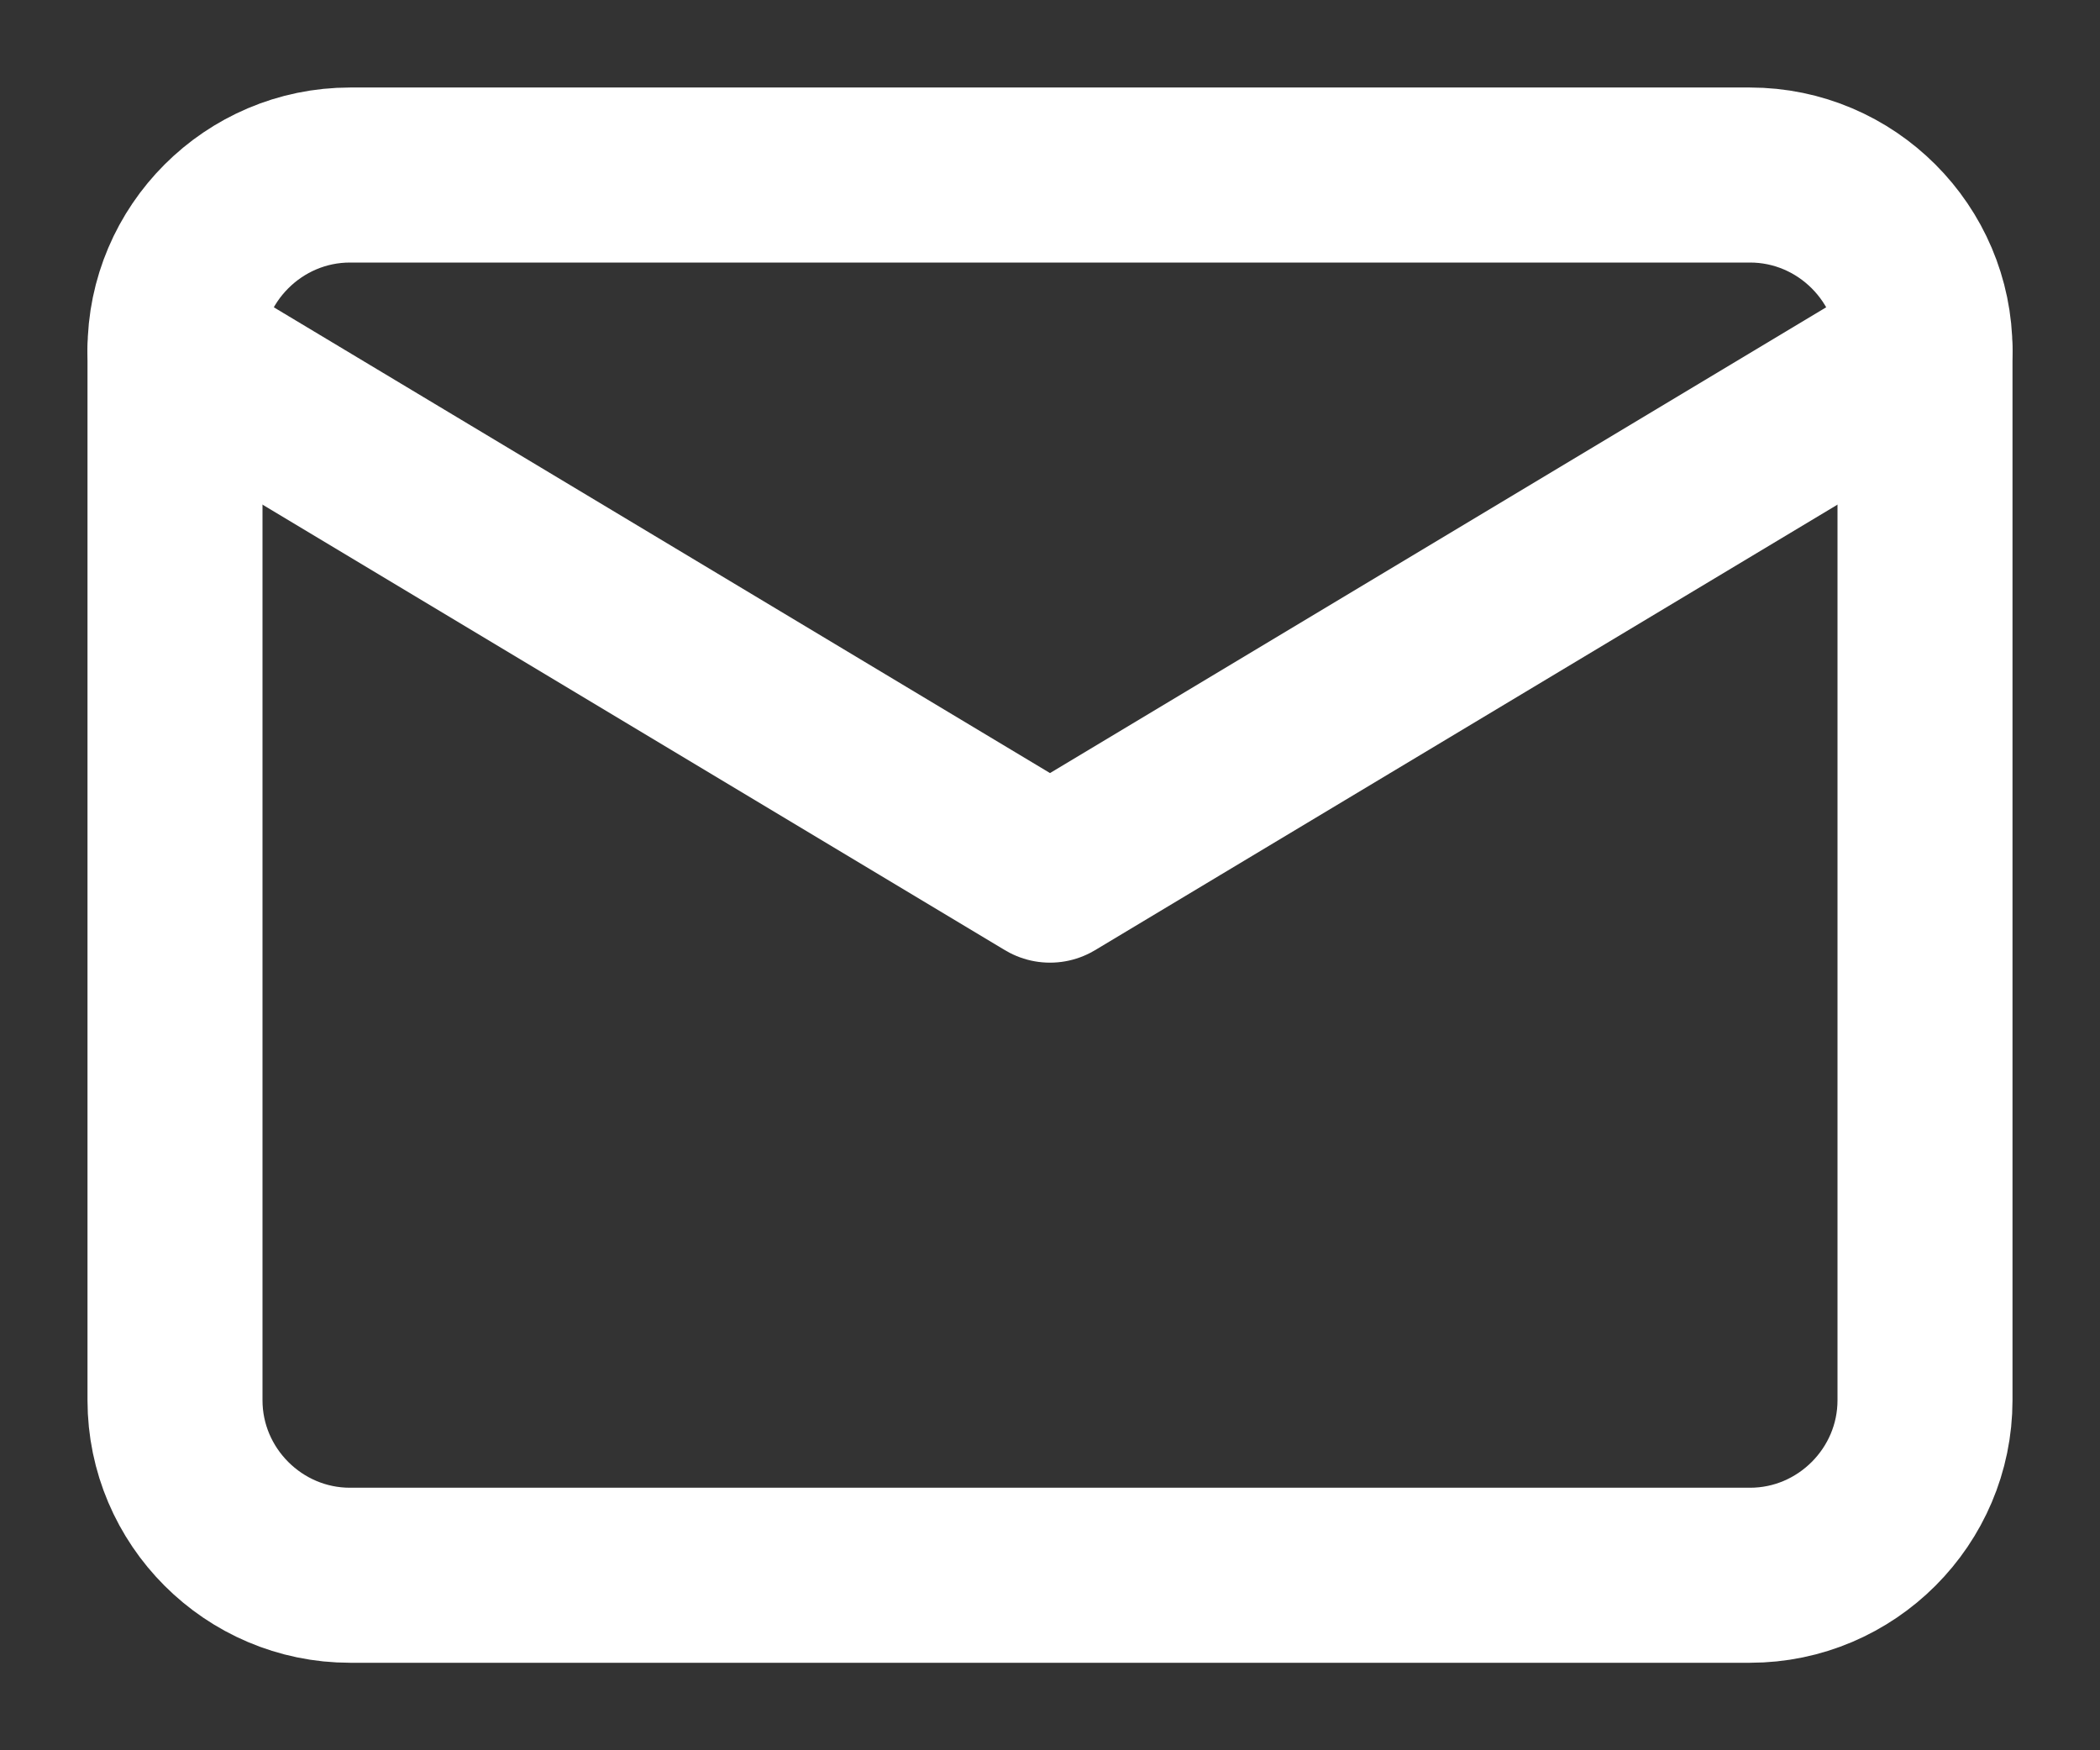 <svg width="12" height="10" viewBox="0 0 12 10" fill="none" xmlns="http://www.w3.org/2000/svg">
<rect x="0" y="0" width="12" height="10" fill="#333333" stroke="none"/>
<path d="M2 1H10C10.55 1 11 1.45 11 2V8C11 8.55 10.55 9 10 9H2C1.45 9 1 8.55 1 8V2C1 1.45 1.45 1 2 1Z" stroke="white" stroke-linecap="round" stroke-linejoin="round"/>
<path d="M11 2L6 5L1 2" stroke="white" stroke-linecap="round" stroke-linejoin="round"/>
</svg>
